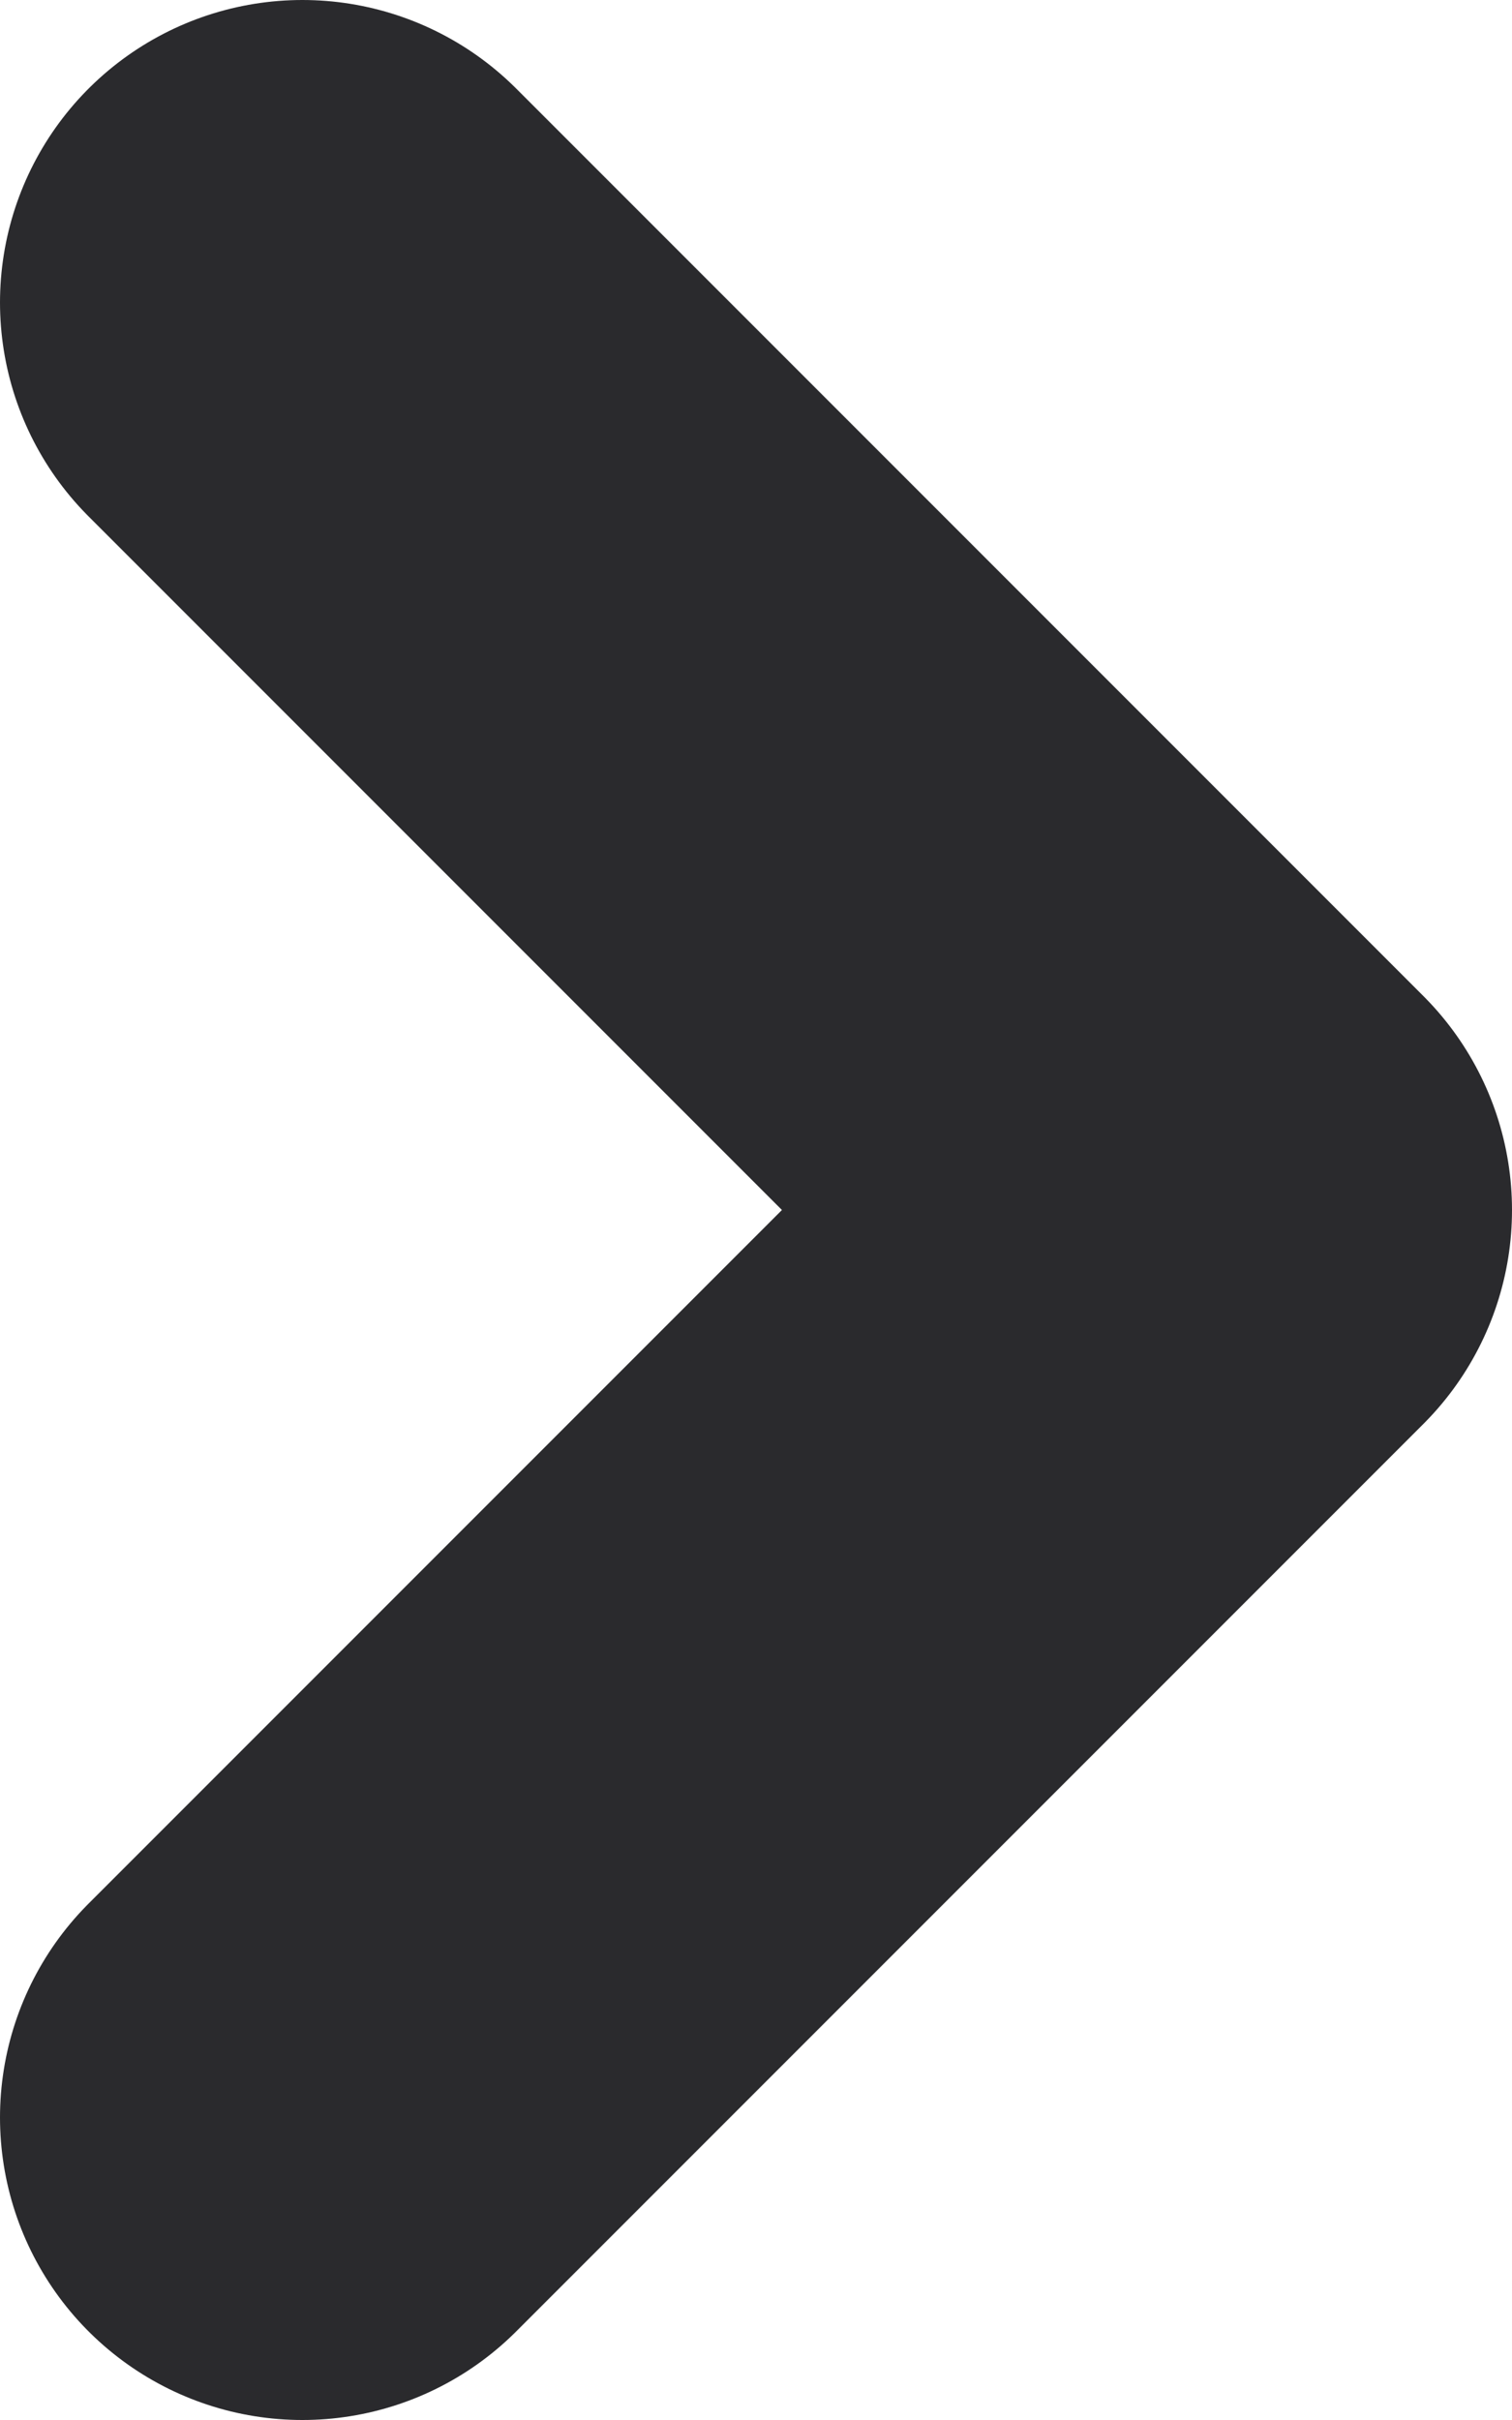 <svg width="5" height="8" viewBox="0 0 5 8" fill="none" xmlns="http://www.w3.org/2000/svg">
<path d="M1 1L4 4L1 7" stroke="#2A2A2D" stroke-width="2" stroke-linecap="round" stroke-linejoin="round"/>
</svg>
